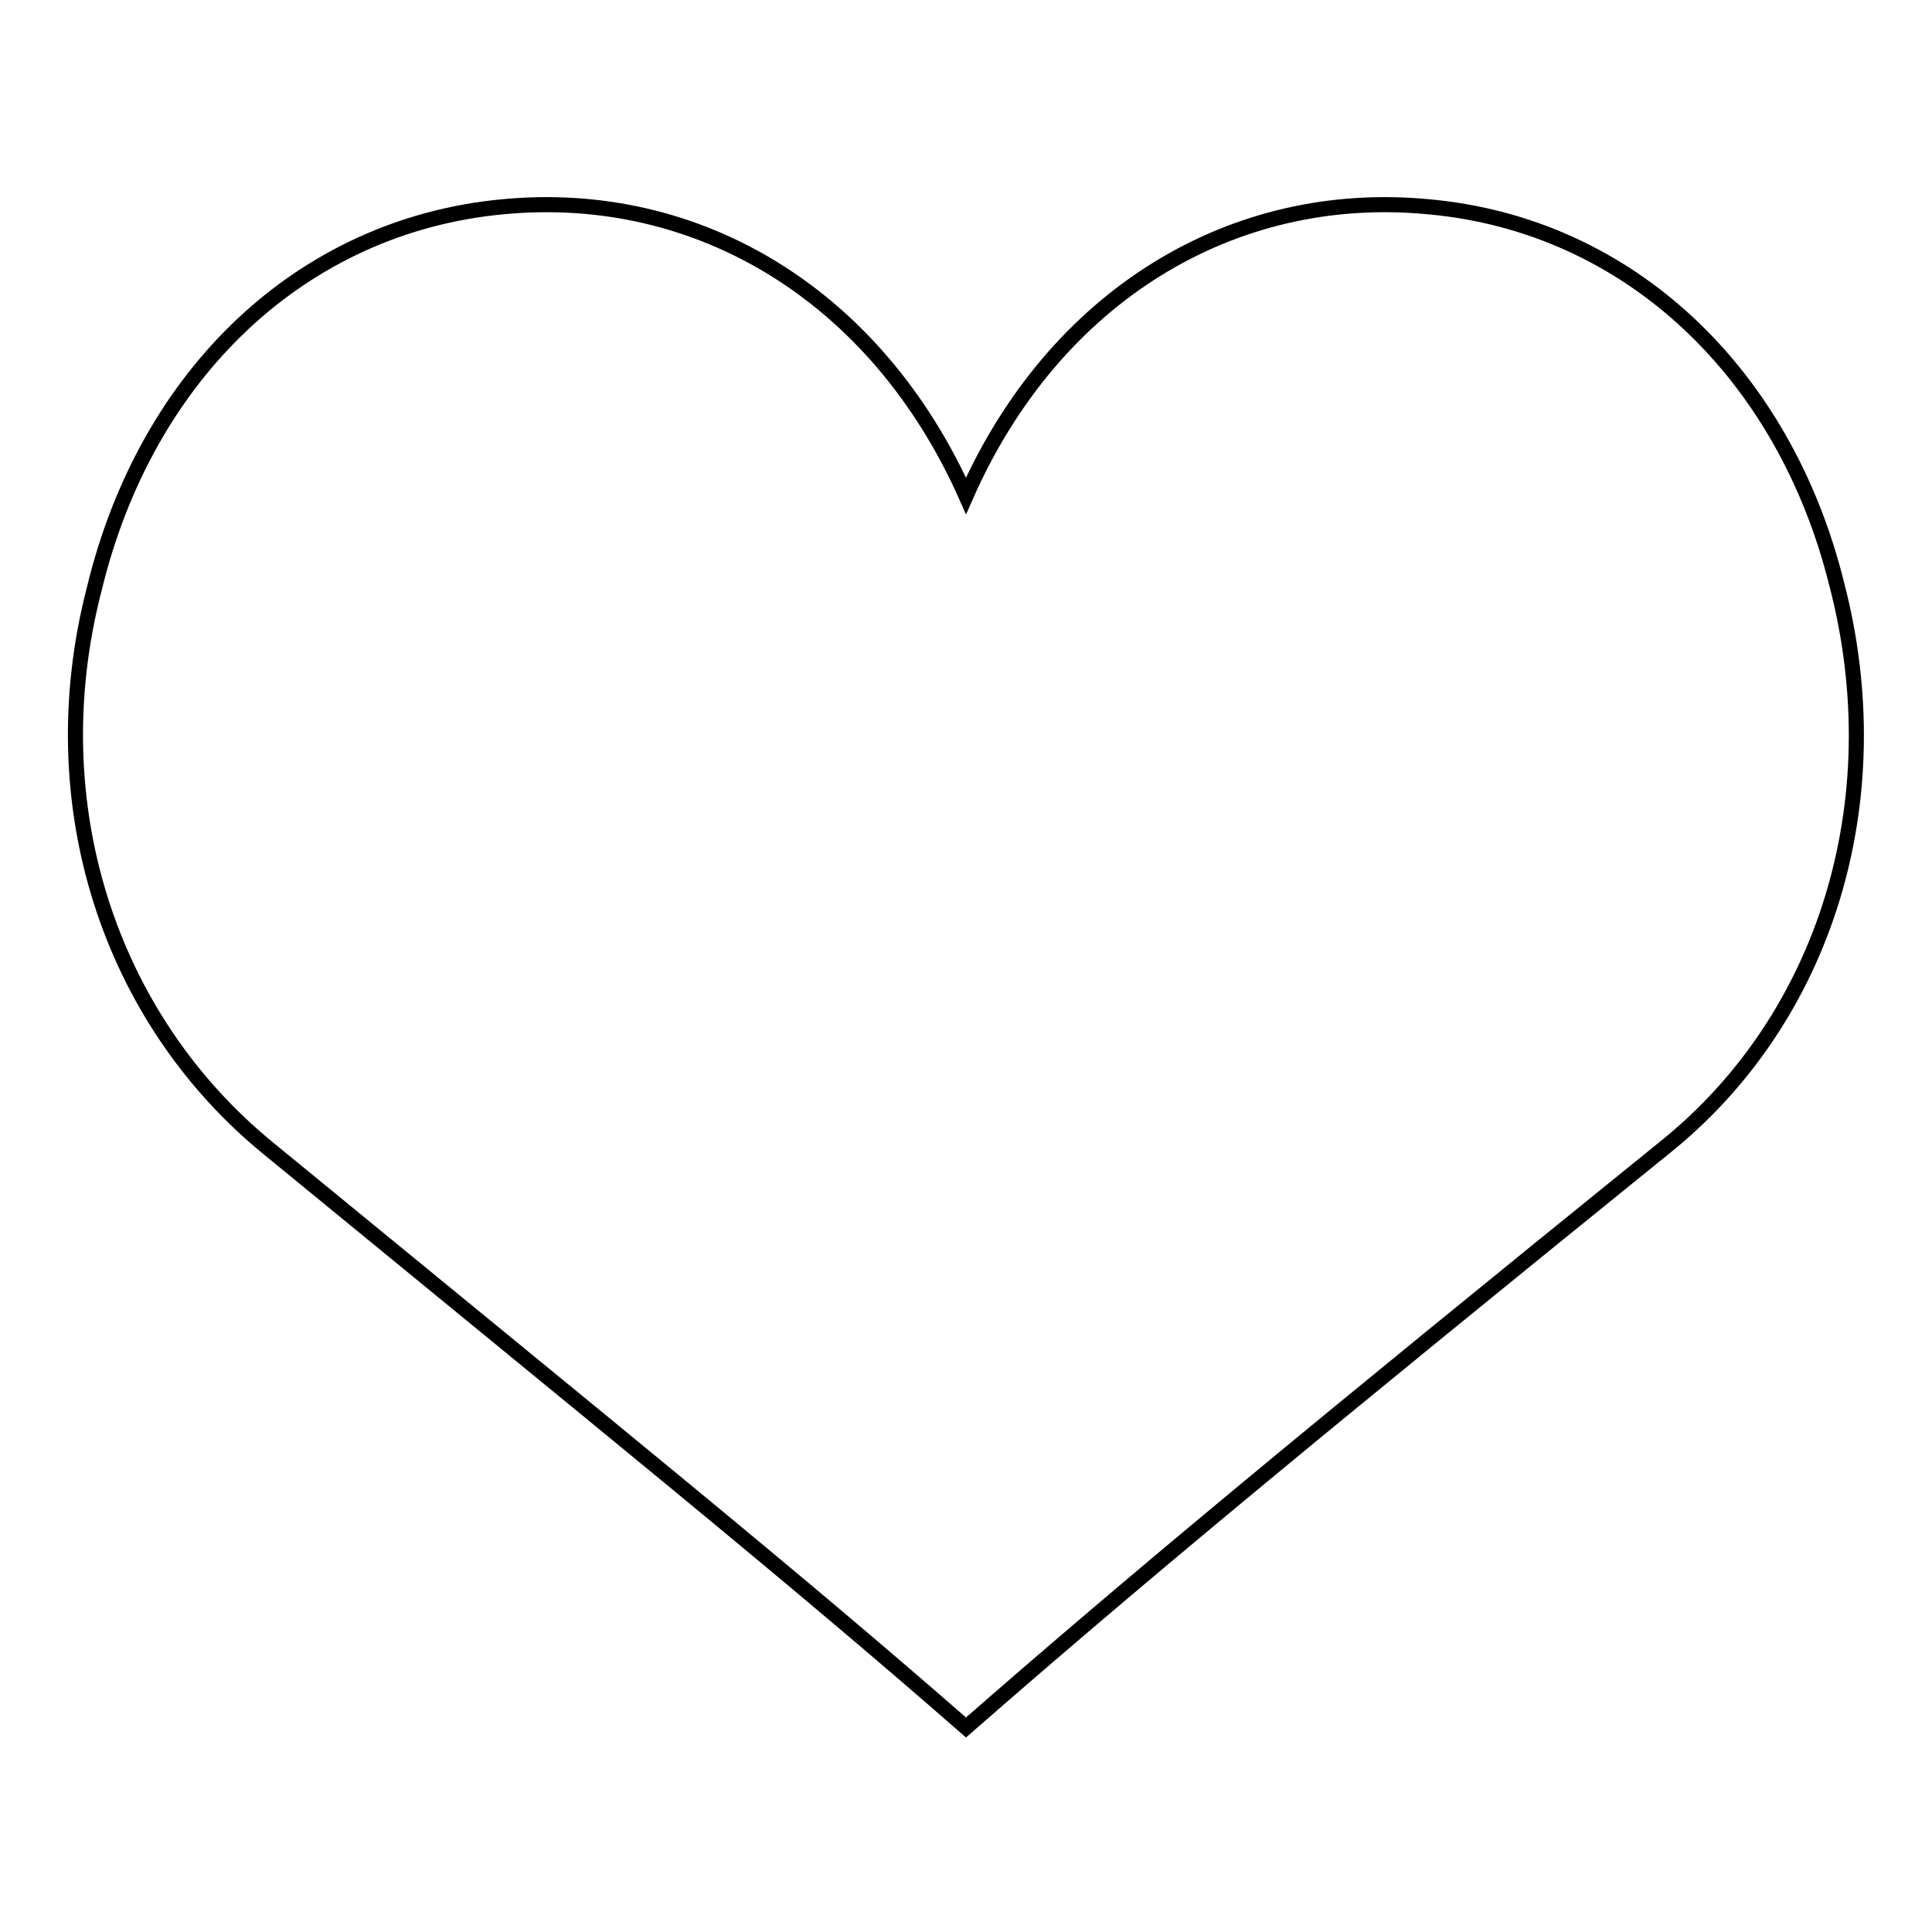<?xml version="1.0" encoding="utf-8"?>
<!-- Svg Vector Icons : http://www.onlinewebfonts.com/icon -->
<!DOCTYPE svg PUBLIC "-//W3C//DTD SVG 1.1//EN" "http://www.w3.org/Graphics/SVG/1.1/DTD/svg11.dtd">
<svg version="1.1" xmlns="http://www.w3.org/2000/svg" xmlns:xlink="http://www.w3.org/1999/xlink" x="0px" y="0px" viewBox="0 0 256 256" enable-background="new 0 0 256 256" xml:space="preserve">
<g><g><path stroke-width="2" fill-opacity="0" stroke="#000000"  d="M128,65.7c-11.8-26.5-35.4-40.8-61.4-38.3C40,29.9,19.4,49.5,12.5,78c-7.4,28.5,2,57,23.1,74.2c46.2,37.9,69.3,56.5,92.4,76.7c23.1-20.2,46.2-39.3,92.4-76.7C242,135,250.8,106,243.4,77.5c-6.9-28-27.5-47.7-54.1-50.1C163.3,24.9,139.7,39.2,128,65.7z"/></g></g>
</svg>